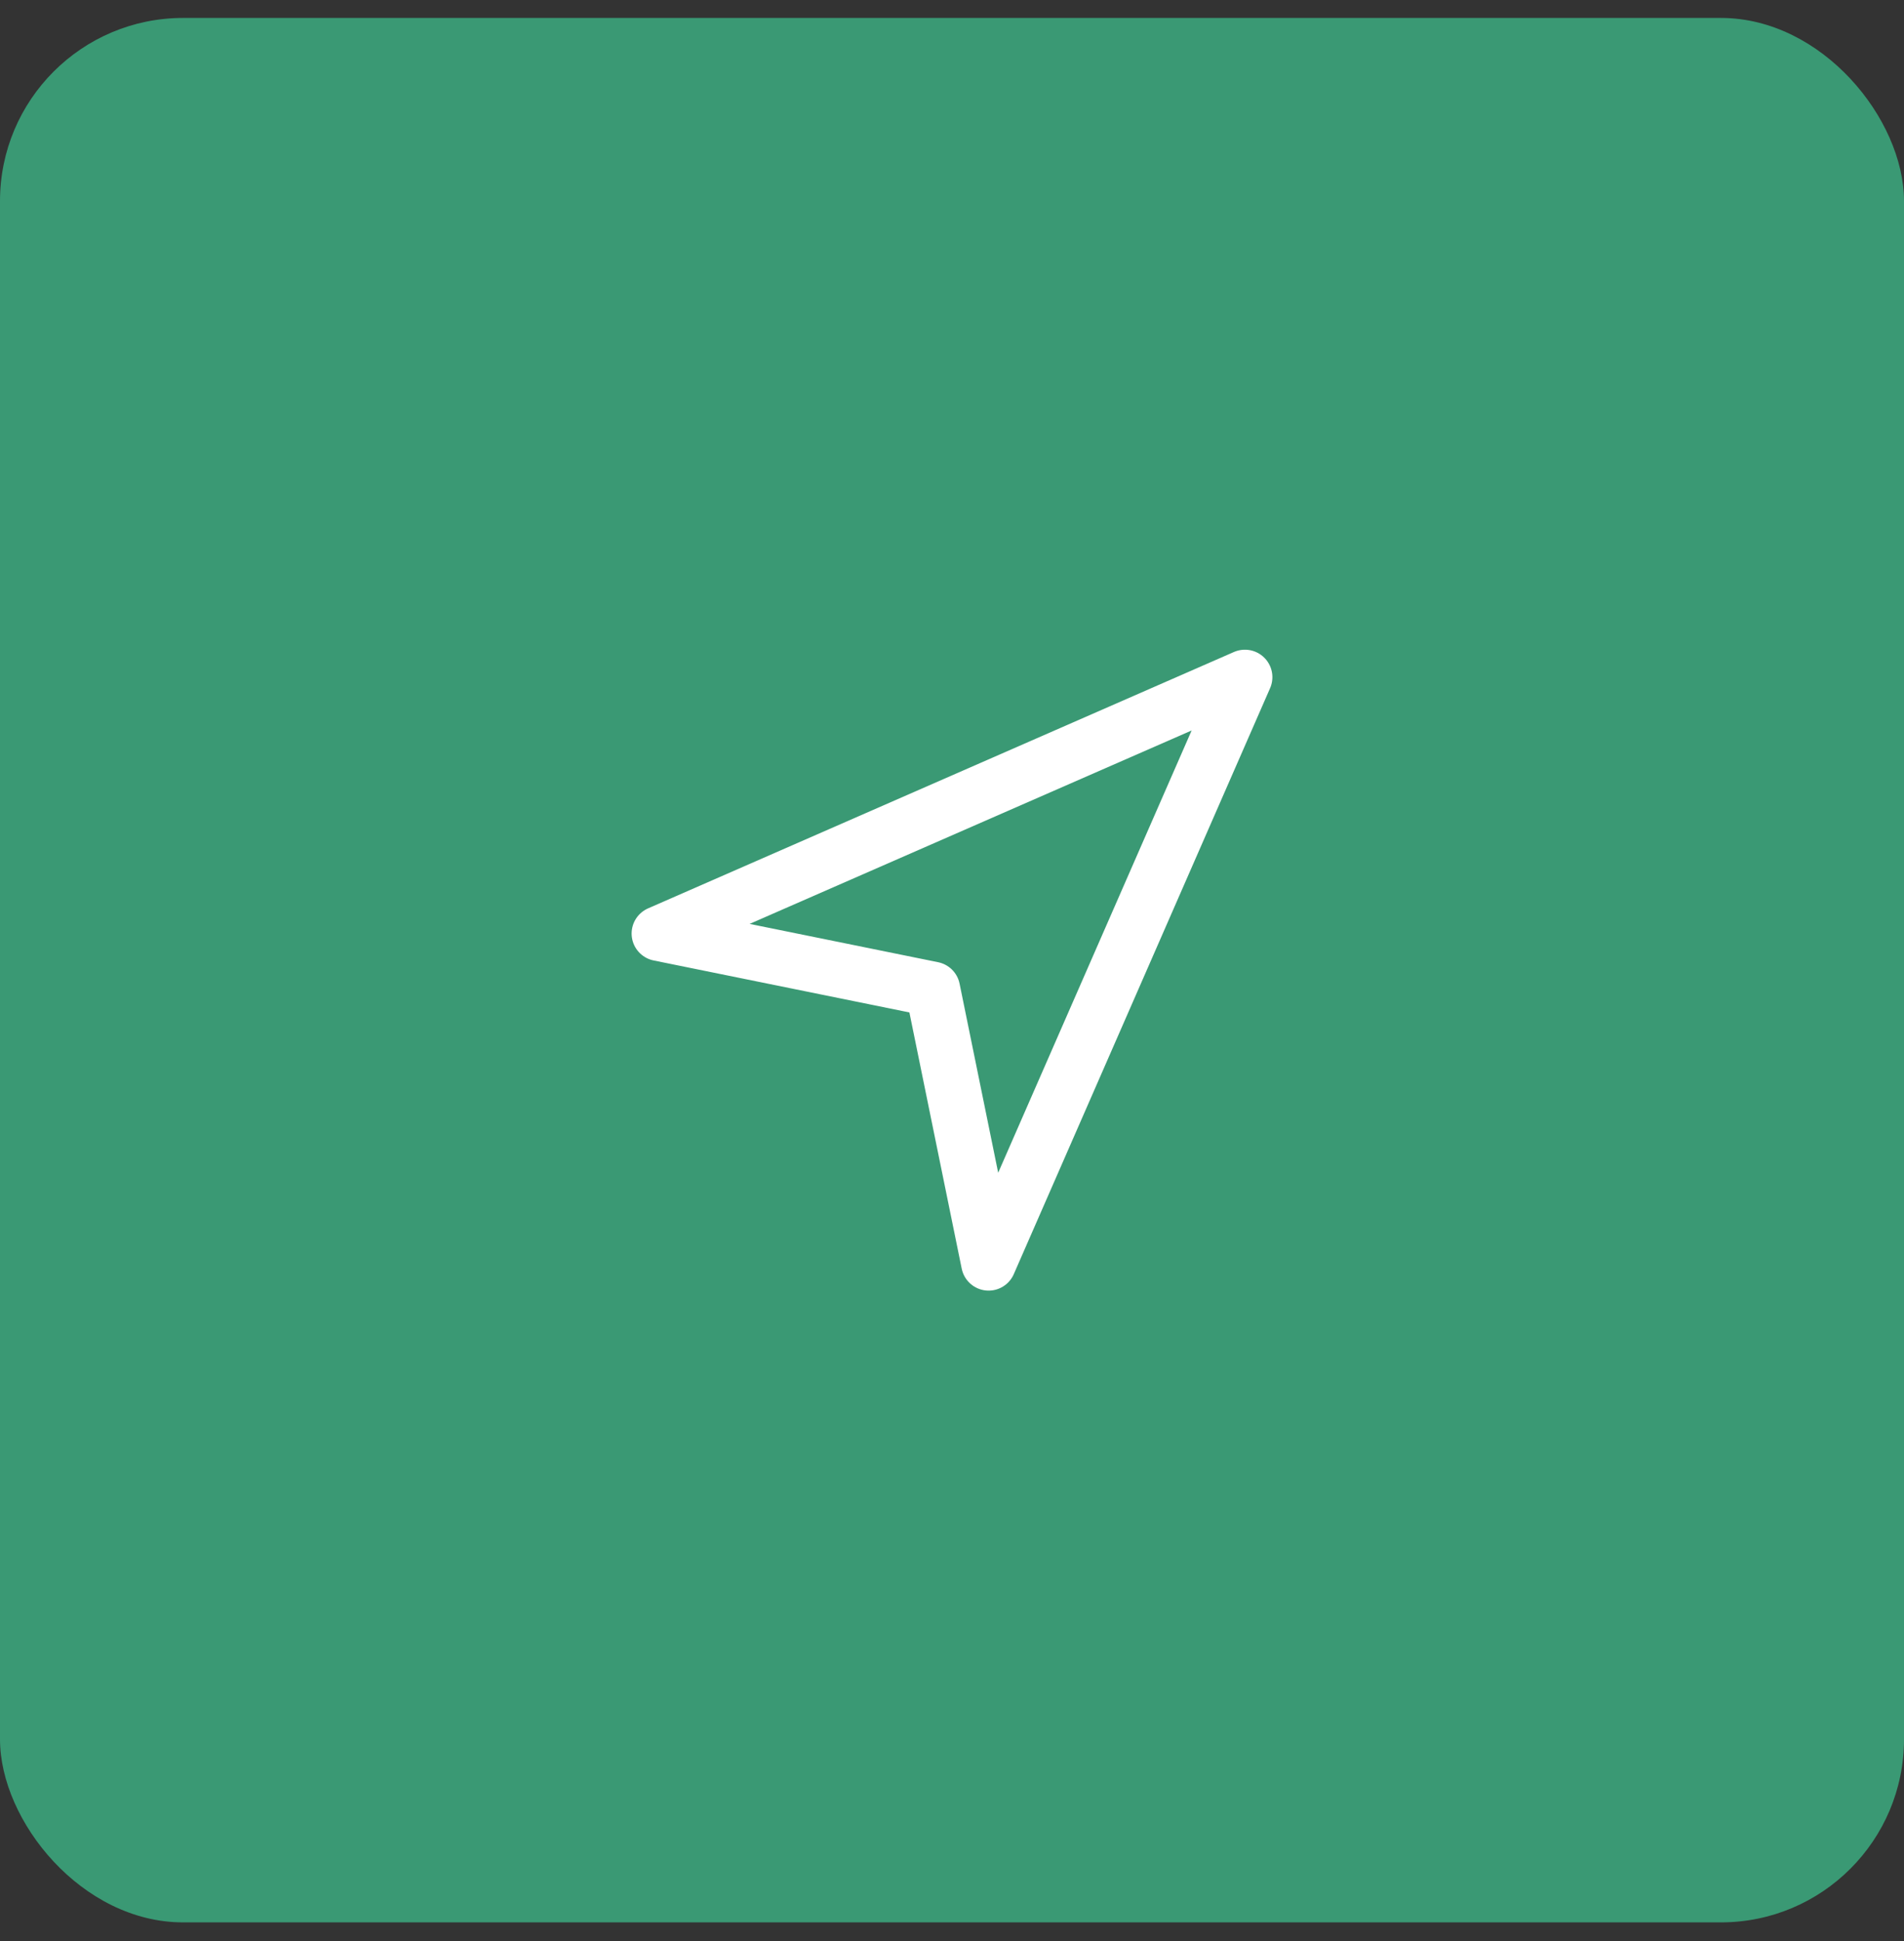 <svg width="52" height="53" fill="none" xmlns="http://www.w3.org/2000/svg">
  <rect width="100%" height="100%" fill="#333333" stroke="none"/>
  <rect y=".49" width="52" height="52" rx="5" fill="#3A9974"/>
  <path clip-rule="evenodd" d="m27 34.49 7-16-16 7 7.472 1.518L27 34.49Z" stroke="#fff" stroke-width="1.5" stroke-linecap="round" stroke-linejoin="round"/>
</svg>